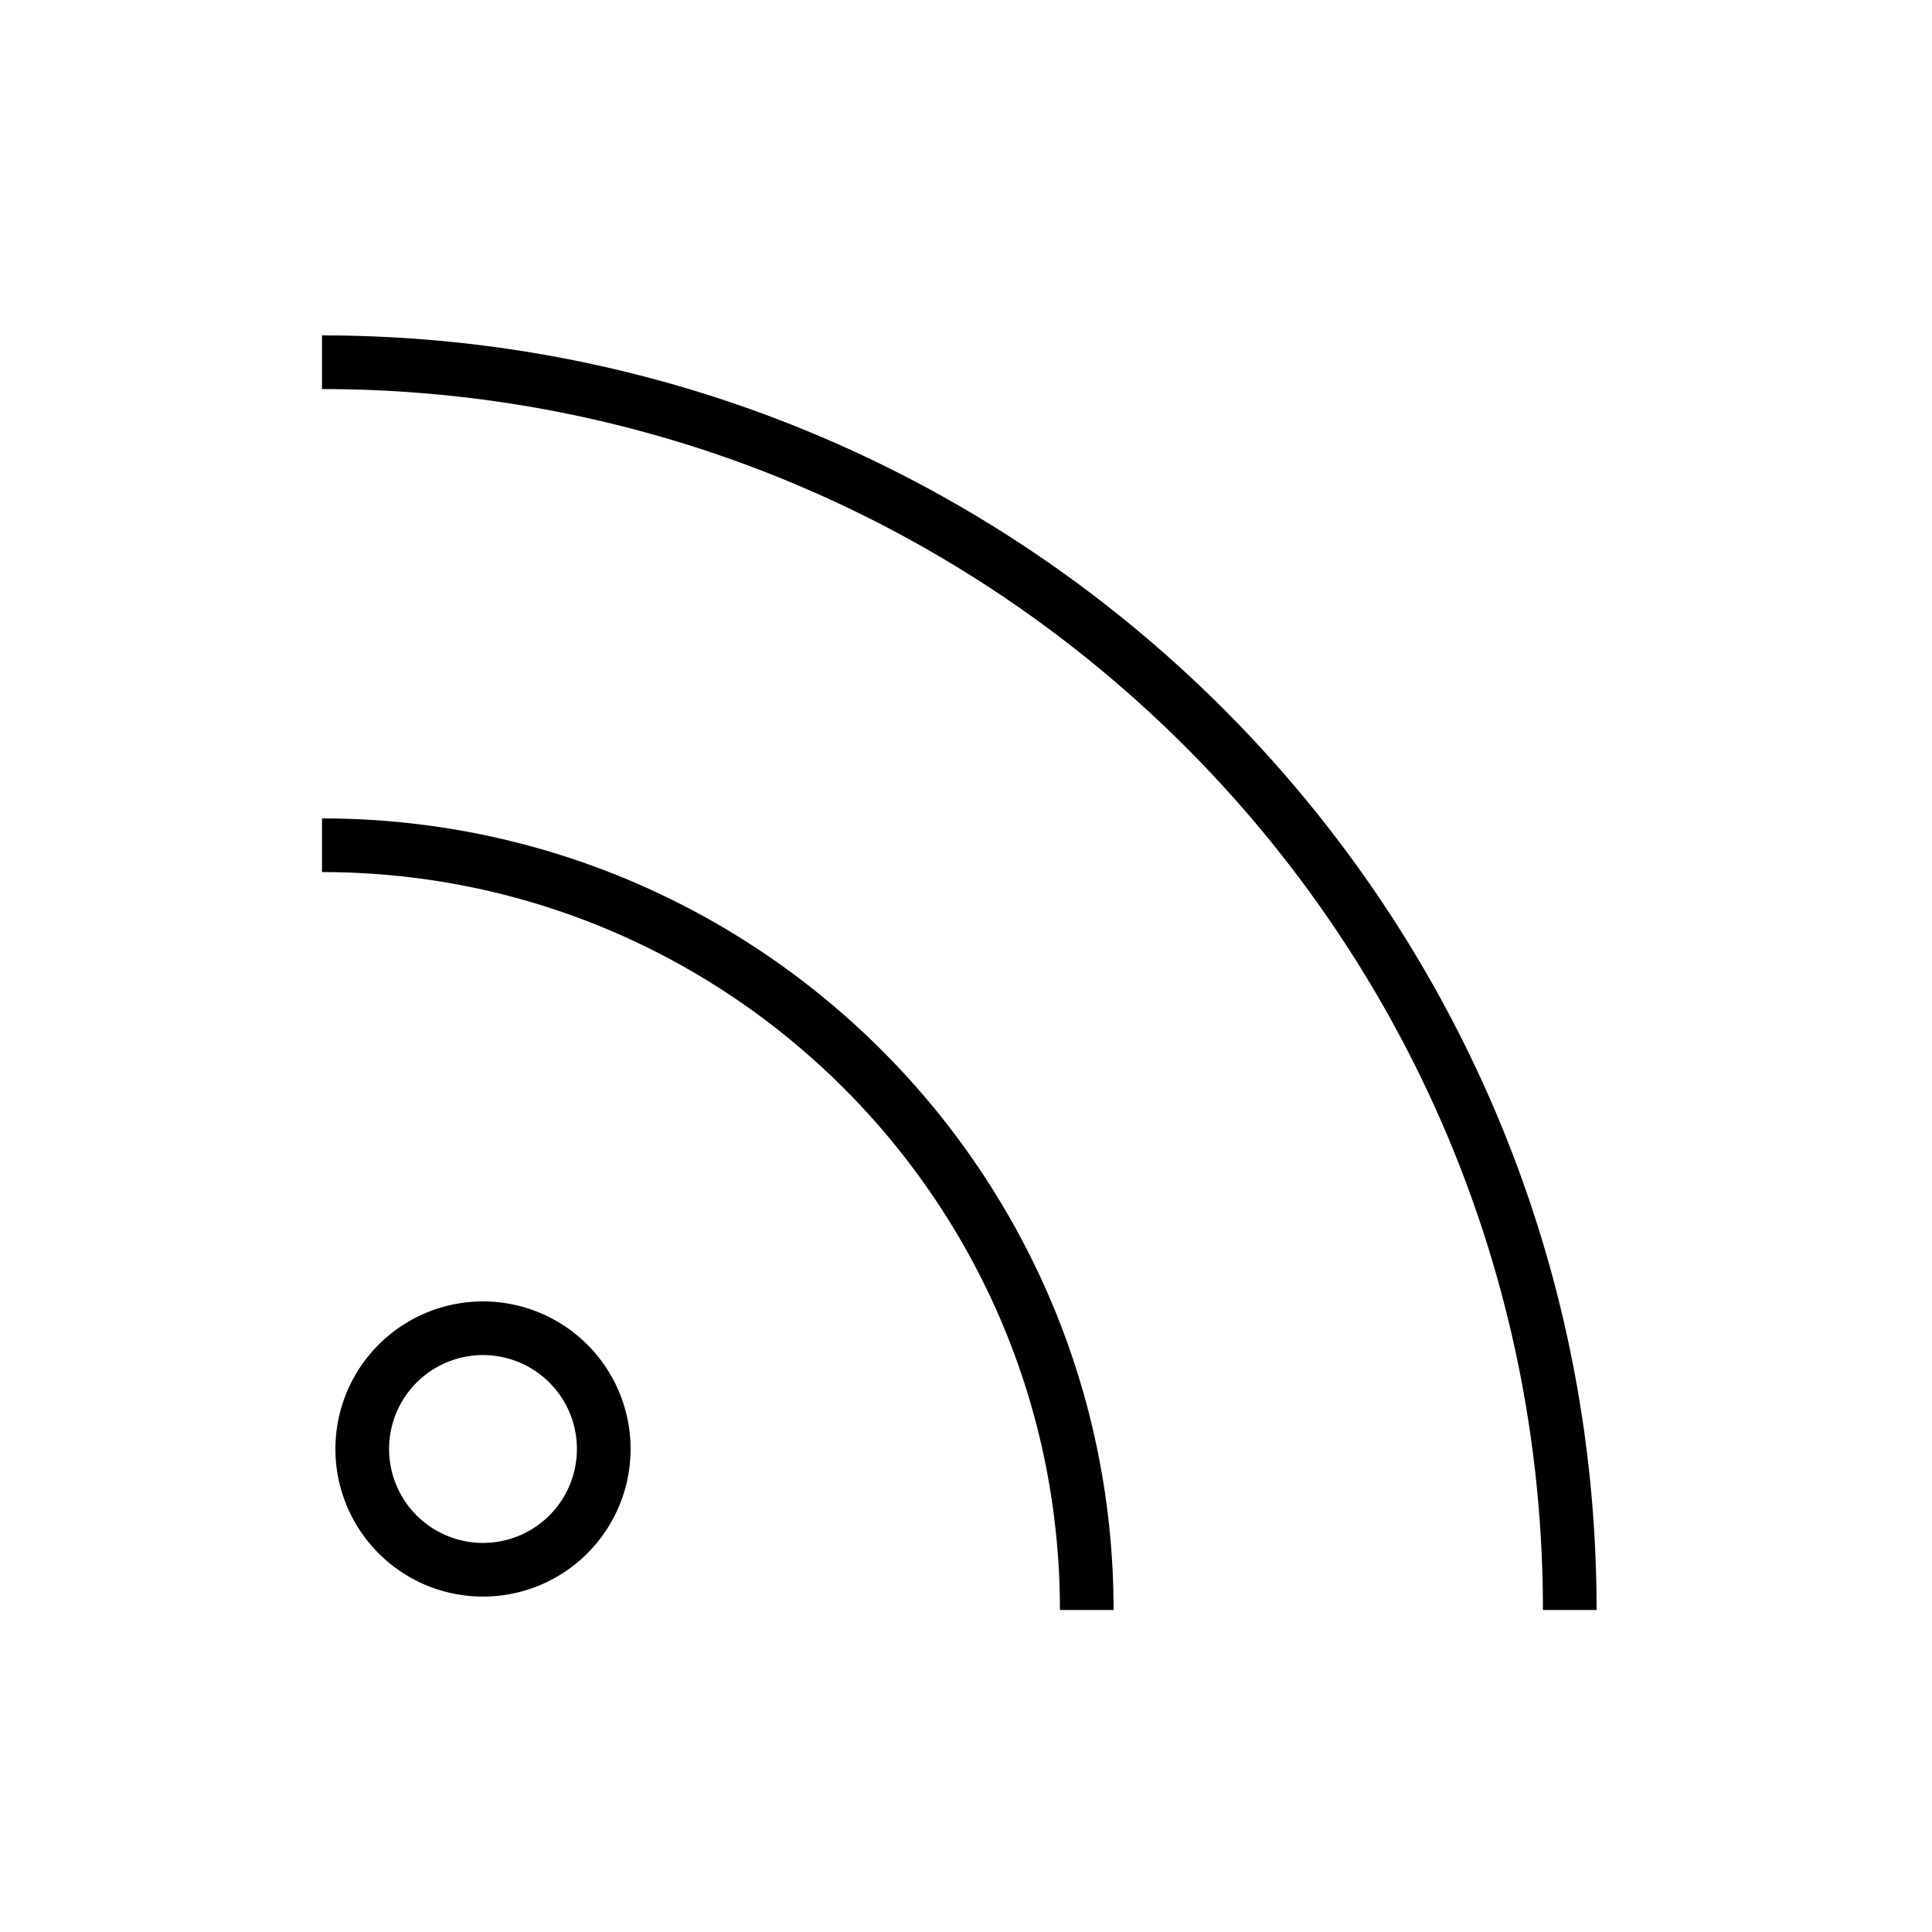 <svg width="36" height="36" viewBox="0 0 36 36" fill="none" xmlns="http://www.w3.org/2000/svg"><path fill-rule="evenodd" clip-rule="evenodd" d="M28.75 30C28.75 17.435 18.565 7.25 6 7.25v-1c13.118 0 23.75 10.633 23.75 23.75h-1Zm-22.5-3a2.75 2.75 0 1 1 5.5 0 2.75 2.75 0 0 1-5.5 0ZM9 25.25a1.75 1.75 0 1 0 0 3.5 1.75 1.75 0 0 0 0-3.5Zm-3-9c7.594 0 13.75 6.156 13.75 13.75h1c0-8.146-6.603-14.75-14.75-14.75v1Z" fill="#000"/></svg>